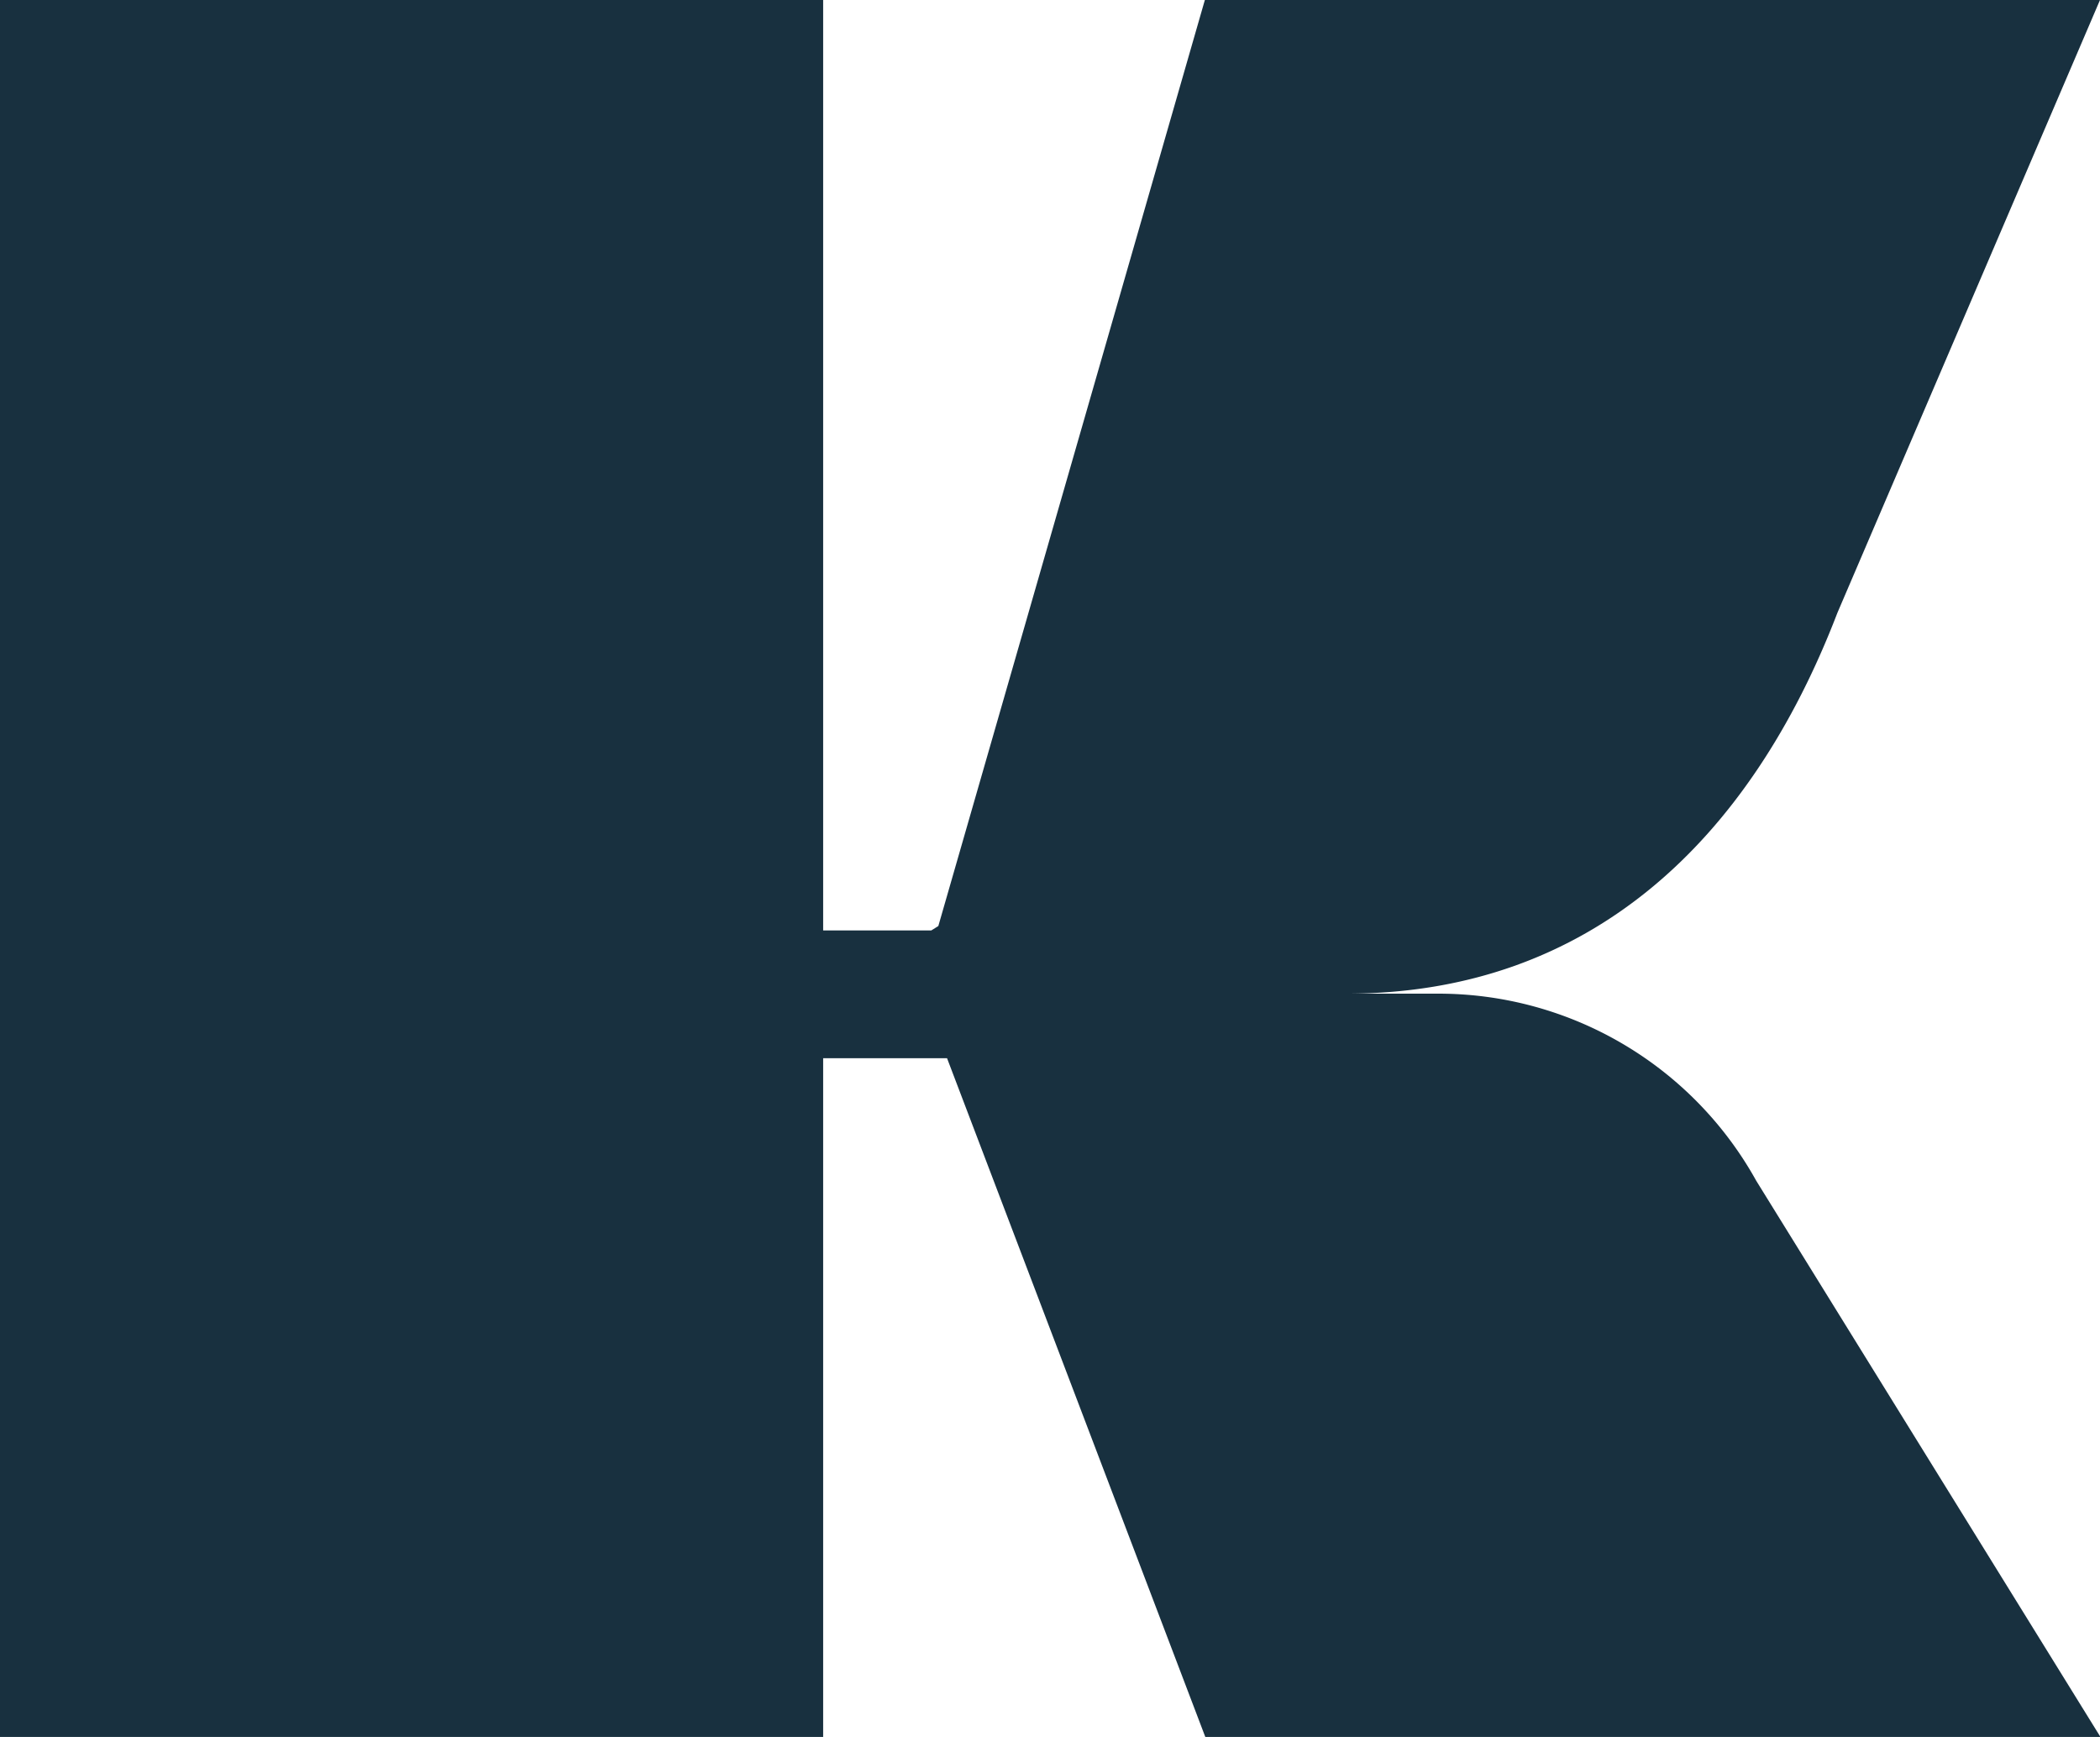 <svg xmlns="http://www.w3.org/2000/svg" viewBox="0 0 48.14 39.82" fill="#18303f"><path d="M32.95 22.78h-2.06c5.57-.01 9.23-3.52 11.23-8.73L48.14 0H27.62l-6.11 21.23-.16.1h-2.48V0H0v39.82h18.87V24.26h2.84l5.92 15.56h20.52l-7.89-12.75a8.332 8.332 0 00-7.29-4.29z"/></svg>